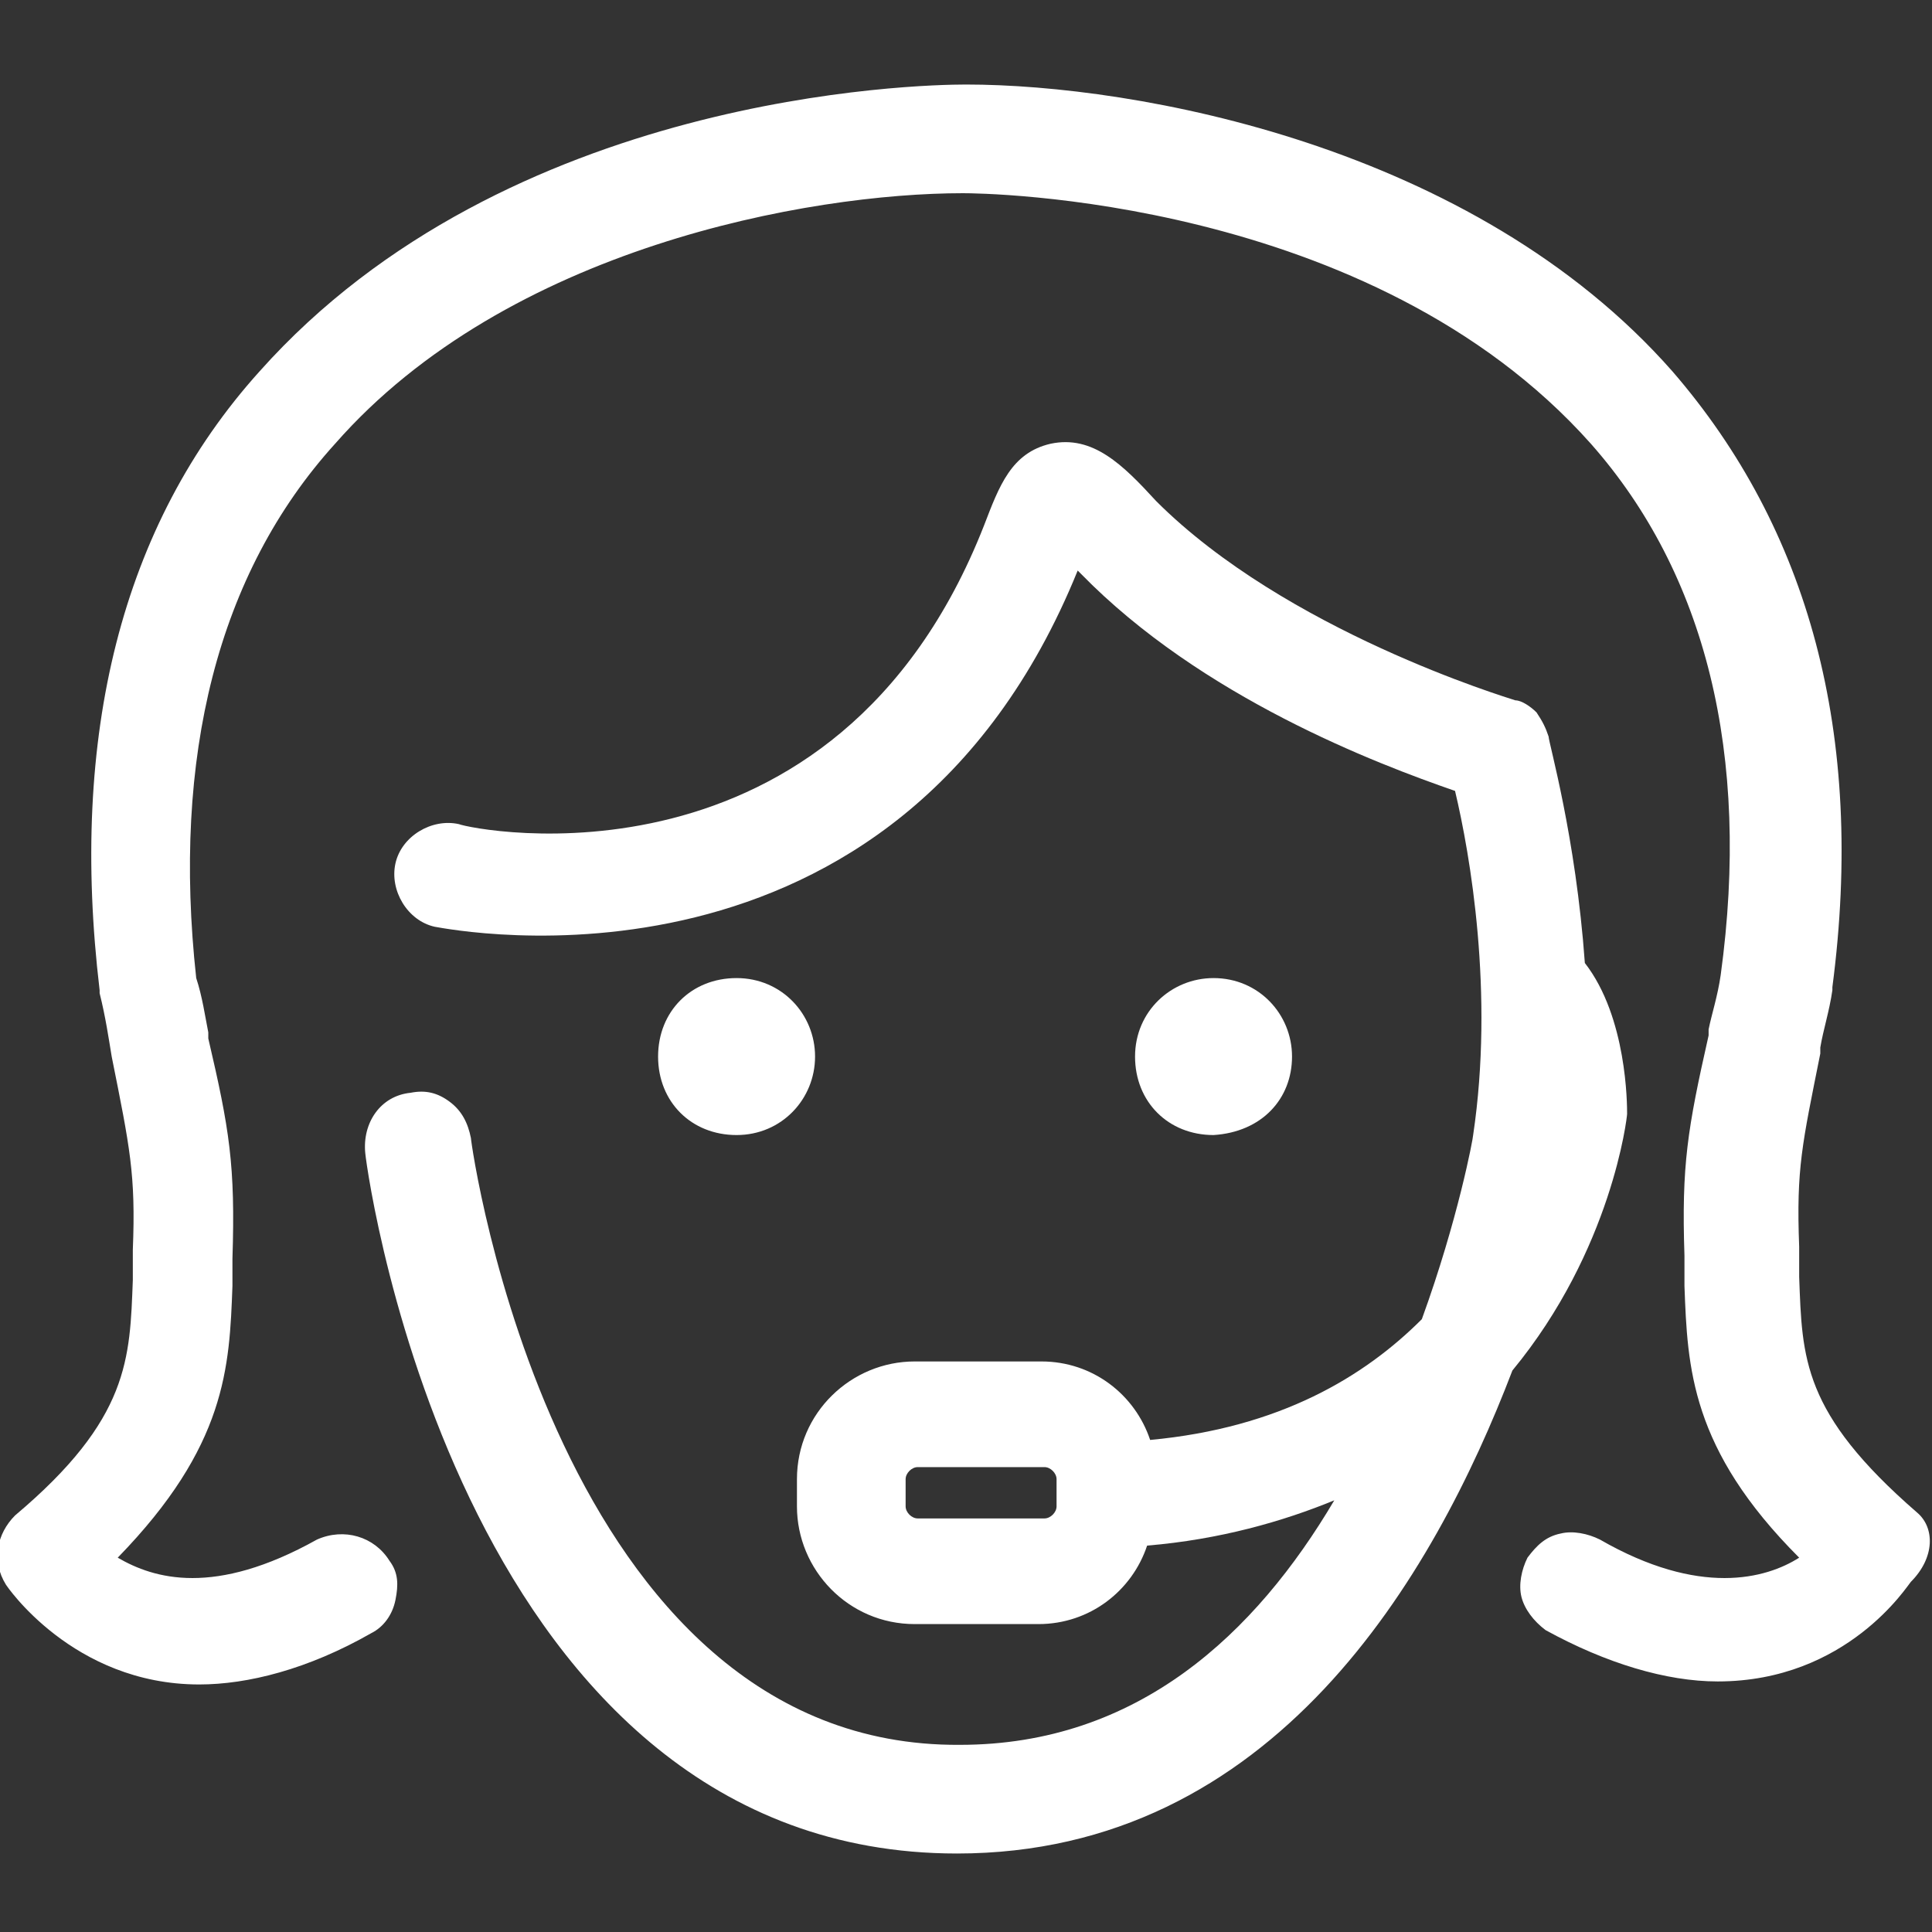 <svg version="1.1" xmlns="http://www.w3.org/2000/svg" width="32" height="32" viewBox="0 0 32 32" fill="#FFFFFF">
<rect x="0" y="0" width="32" height="32" fill="#333333" stroke="none"/>
<title>customer-service-support</title>
<path d="M26.95 18.45c0-0.15 0-1.6-0.7-2.5-0.15-2.1-0.6-3.65-0.6-3.75-0.050-0.15-0.1-0.25-0.2-0.4-0.1-0.1-0.25-0.2-0.35-0.2-0.15-0.050-3.8-1.15-5.95-3.3-0.55-0.6-1.050-1.1-1.75-0.95-0.65 0.15-0.85 0.7-1.1 1.35-2.45 6.25-8.45 5.050-8.7 4.95-0.45-0.1-0.95 0.2-1.050 0.65s0.2 0.95 0.65 1.050c0.3 0.050 7.65 1.5 10.65-5.9l0.050 0.050c2 2.050 4.9 3.15 6.2 3.6 0.25 1.050 0.65 3.35 0.3 5.7 0 0.050-0.25 1.4-0.85 3.050-0.95 0.95-2.35 1.8-4.5 2-0.25-0.75-0.95-1.3-1.8-1.3h-2.1c-1.050 0-1.95 0.85-1.95 1.95v0.45c0 1.050 0.85 1.95 1.95 1.95h2.050c0.85 0 1.55-0.55 1.8-1.3 1.2-0.1 2.25-0.4 3.1-0.75-1.3 2.2-3.25 4.050-6.2 4.050-6.7 0.050-8.1-9.95-8.1-10.050-0.050-0.25-0.15-0.45-0.35-0.6s-0.4-0.2-0.65-0.15c-0.5 0.050-0.8 0.5-0.75 1s1.65 11.6 9.8 11.6c5.25 0 7.9-4.6 9.2-8 1.65-2 1.9-4.2 1.9-4.25zM15 24.5c0-0.1 0.1-0.2 0.2-0.2h2.1c0.1 0 0.2 0.1 0.2 0.2v0.45c0 0.1-0.1 0.2-0.2 0.2h-2.1c-0.1 0-0.2-0.1-0.2-0.2 0 0 0-0.45 0-0.45z"></path>
<path d="M31.75 25.050c-1.9-1.65-1.9-2.55-1.95-3.9 0-0.15 0-0.35 0-0.5-0.050-1.3 0.050-1.7 0.35-3.2v-0.1c0.050-0.3 0.15-0.6 0.2-0.95v-0.050c0.55-4.2-0.4-7.6-2.65-10.2-3.3-3.75-8.9-4.75-11.7-4.75-0.8 0-7.6 0.15-11.7 4.75-2.3 2.55-3.15 6.050-2.65 10.25v0.050c0.1 0.4 0.15 0.75 0.2 1.050 0.3 1.5 0.4 1.95 0.35 3.2 0 0.15 0 0.35 0 0.5-0.050 1.3-0.050 2.3-1.95 3.9-0.3 0.3-0.4 0.75-0.15 1.15 0 0 1.1 1.65 3.2 1.65 0.8 0 1.8-0.25 2.85-0.85 0.2-0.1 0.35-0.3 0.4-0.55s0.050-0.45-0.1-0.65c-0.25-0.4-0.75-0.55-1.2-0.35-1.7 0.95-2.7 0.65-3.3 0.3 1.8-1.85 1.85-3.15 1.9-4.5 0-0.15 0-0.3 0-0.45 0.050-1.55-0.050-2.15-0.4-3.65v-0.1c-0.050-0.25-0.1-0.6-0.2-0.9-0.4-3.65 0.35-6.7 2.3-8.85 2.85-3.25 7.85-4.15 10.4-4.15 0.3 0 6.75 0.050 10.4 4.15 1.9 2.15 2.65 5.15 2.15 8.8-0.050 0.35-0.15 0.65-0.2 0.9v0.1c-0.35 1.55-0.45 2.15-0.4 3.65 0 0.15 0 0.3 0 0.5 0.050 1.35 0.1 2.7 1.9 4.5-0.55 0.35-1.65 0.65-3.3-0.3-0.2-0.1-0.45-0.15-0.65-0.1-0.25 0.050-0.4 0.2-0.55 0.4-0.1 0.2-0.15 0.45-0.1 0.65s0.2 0.4 0.4 0.55c1 0.55 2 0.85 2.85 0.85 2.15 0 3.15-1.6 3.2-1.65 0.4-0.4 0.4-0.9 0.1-1.15z"></path>
<path d="M13.5 17.5c0-0.7-0.55-1.3-1.3-1.3s-1.3 0.55-1.3 1.3 0.55 1.3 1.3 1.3 1.3-0.6 1.3-1.3z"></path>
<path d="M21.4 17.5c0-0.7-0.55-1.3-1.3-1.3-0.7 0-1.3 0.55-1.3 1.3s0.55 1.3 1.3 1.3c0.8-0.050 1.3-0.6 1.3-1.3z"></path>
</svg>
